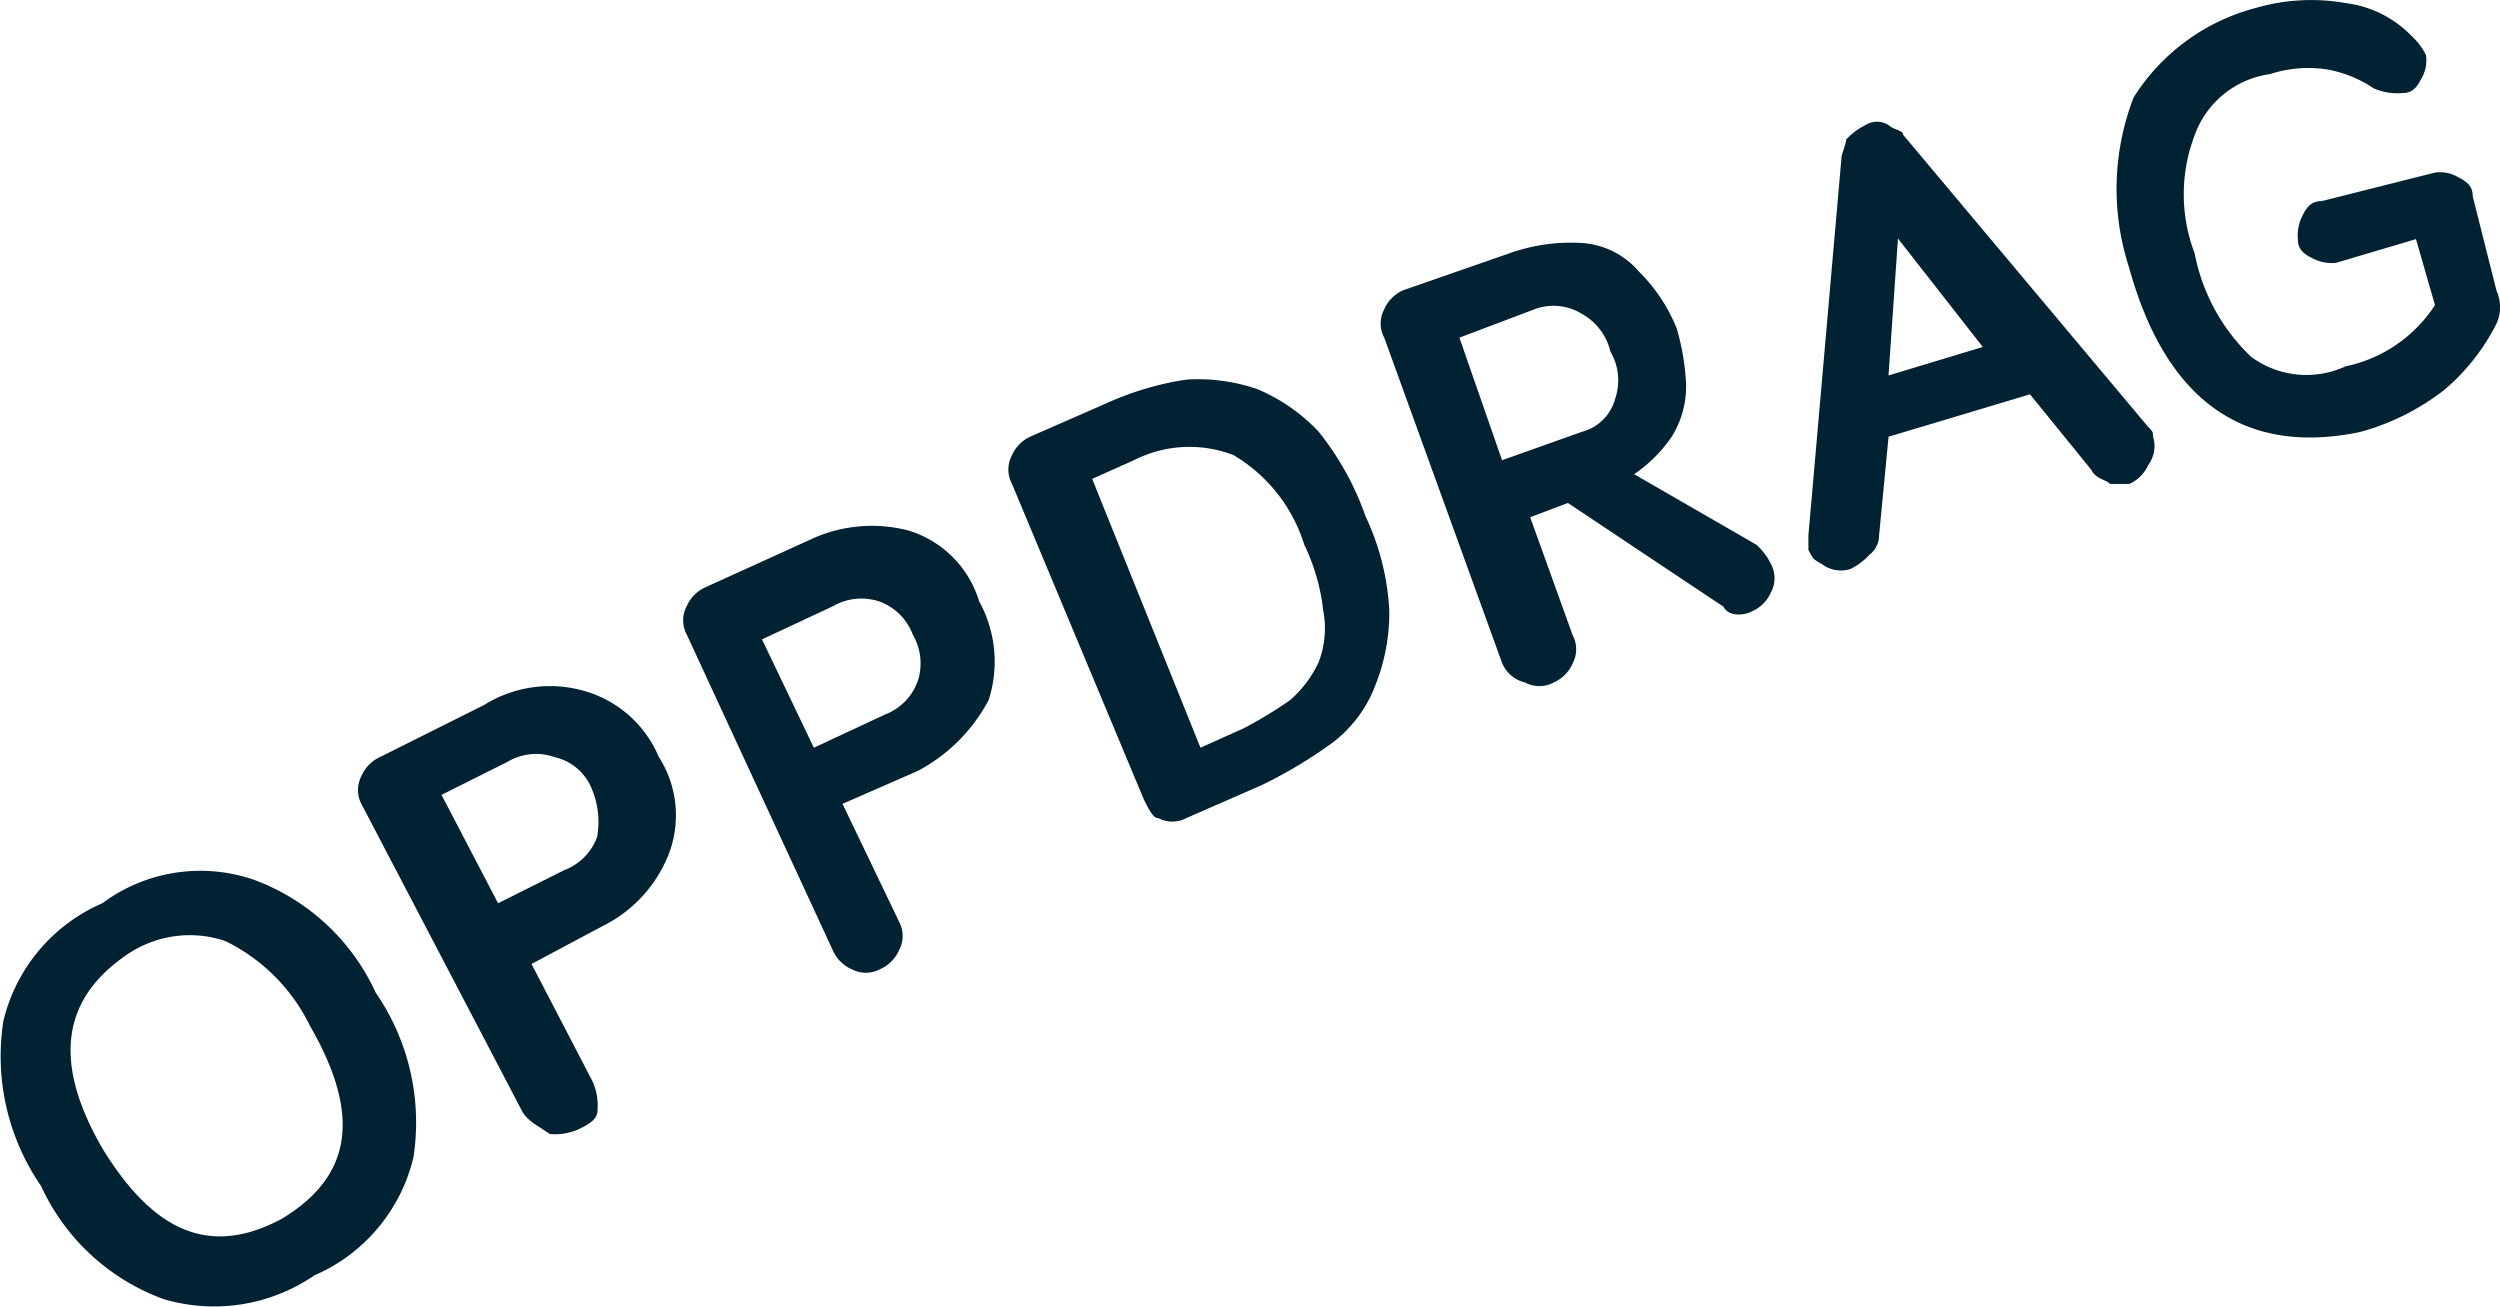 <svg xmlns="http://www.w3.org/2000/svg" id="uppdrag" width="52.638" height="27.512" viewBox="0 0 52.638 27.512"><path id="Path_8129" data-name="Path 8129" d="M117.293,56.348a4.814,4.814,0,0,1-.794-3.473,3.619,3.619,0,0,1,2.084-2.481,3.461,3.461,0,0,1,3.175-.5,4.55,4.55,0,0,1,2.58,2.381,4.814,4.814,0,0,1,.794,3.473,3.619,3.619,0,0,1-2.084,2.481,3.737,3.737,0,0,1-3.175.5A4.55,4.55,0,0,1,117.293,56.348Zm1.29-.794c1.092,1.786,2.282,2.282,3.771,1.488,1.488-.893,1.687-2.183.6-4.068a3.869,3.869,0,0,0-1.786-1.786,2.341,2.341,0,0,0-2.084.3C117.789,52.379,117.492,53.669,118.583,55.554Z" transform="translate(-116.428 -31.376)" fill="#002232"></path><path id="Path_8130" data-name="Path 8130" d="M127.473,54.731l-3.374-6.45a.633.633,0,0,1,0-.6.775.775,0,0,1,.4-.4l2.183-1.092a2.614,2.614,0,0,1,2.084-.3,2.417,2.417,0,0,1,1.588,1.389,2.28,2.28,0,0,1,.2,2.084,2.854,2.854,0,0,1-1.389,1.488l-1.488.794,1.29,2.481a1.258,1.258,0,0,1,.1.6c0,.2-.2.3-.4.4a1.259,1.259,0,0,1-.6.1C127.771,55.028,127.572,54.929,127.473,54.731Zm-.5-4.366,1.389-.695a1.187,1.187,0,0,0,.695-.695,1.789,1.789,0,0,0-.1-.992,1.111,1.111,0,0,0-.794-.695,1.174,1.174,0,0,0-.992.1l-1.389.695Z" transform="translate(-116.486 -31.347)" fill="#002232"></path><path id="Path_8131" data-name="Path 8131" d="M134.076,51.331,131,44.682a.633.633,0,0,1,0-.6.775.775,0,0,1,.4-.4l2.183-.992a3.049,3.049,0,0,1,2.084-.2,2.232,2.232,0,0,1,1.488,1.488,2.633,2.633,0,0,1,.2,2.084,3.579,3.579,0,0,1-1.488,1.488l-1.588.695,1.191,2.481a.633.633,0,0,1,0,.6.775.775,0,0,1-.4.4.633.633,0,0,1-.6,0A.775.775,0,0,1,134.076,51.331Zm-.4-4.267,1.488-.695a1.187,1.187,0,0,0,.695-.695,1.2,1.2,0,0,0-.1-.992,1.187,1.187,0,0,0-.695-.695,1.2,1.2,0,0,0-.992.1l-1.488.695Z" transform="translate(-116.54 -31.32)" fill="#002232"></path><path id="Path_8132" data-name="Path 8132" d="M140.678,48.131,137.9,41.483a.632.632,0,0,1,0-.6.775.775,0,0,1,.4-.4l1.588-.695a6.35,6.35,0,0,1,1.687-.5,3.857,3.857,0,0,1,1.488.2,3.776,3.776,0,0,1,1.29.893,6.024,6.024,0,0,1,.992,1.786,5.3,5.3,0,0,1,.5,1.985,4.114,4.114,0,0,1-.3,1.588,2.709,2.709,0,0,1-.893,1.191,9.8,9.8,0,0,1-1.488.893l-1.588.695a.633.633,0,0,1-.6,0C140.876,48.528,140.777,48.33,140.678,48.131Zm1.191-1.092.893-.4a8.728,8.728,0,0,0,.992-.6,2.389,2.389,0,0,0,.6-.794,1.971,1.971,0,0,0,.1-1.092,4.259,4.259,0,0,0-.4-1.389,3.338,3.338,0,0,0-1.488-1.885,2.573,2.573,0,0,0-2.084.1l-.893.4Z" transform="translate(-116.593 -31.296)" fill="#002232"></path><path id="Path_8133" data-name="Path 8133" d="M148.28,45.231,145.8,38.385a.632.632,0,0,1,0-.6.775.775,0,0,1,.4-.4l2.282-.794a3.857,3.857,0,0,1,1.488-.2,1.73,1.73,0,0,1,1.191.6,3.568,3.568,0,0,1,.794,1.191,4.981,4.981,0,0,1,.2,1.191,2,2,0,0,1-.3,1.092,3.02,3.02,0,0,1-.794.794l2.58,1.488a1.37,1.37,0,0,1,.3.4.632.632,0,0,1,0,.6.775.775,0,0,1-.4.4c-.2.1-.5.1-.6-.1l-3.275-2.183-.794.3.893,2.481a.633.633,0,0,1,0,.6.775.775,0,0,1-.4.4.633.633,0,0,1-.6,0A.7.7,0,0,1,148.28,45.231Zm0-4.267,1.687-.6a.98.98,0,0,0,.695-.695,1.2,1.2,0,0,0-.1-.992,1.232,1.232,0,0,0-.6-.794,1.138,1.138,0,0,0-.992-.1l-1.588.6Z" transform="translate(-116.654 -31.274)" fill="#002232"></path><path id="Path_8134" data-name="Path 8134" d="M154.8,42.83v-.3l.695-7.938c0-.1.1-.3.1-.4a1.37,1.37,0,0,1,.4-.3.451.451,0,0,1,.5,0c.1.1.3.1.3.2l5.16,6.152c.1.1.1.1.1.2a.656.656,0,0,1-.1.6.775.775,0,0,1-.4.4h-.4c-.1-.1-.3-.1-.4-.3l-1.29-1.588-2.977.893-.2,2.084a.516.516,0,0,1-.2.4,1.37,1.37,0,0,1-.4.3.656.656,0,0,1-.6-.1C154.9,43.028,154.9,43.028,154.8,42.83Zm1.687-3.671,1.985-.6-1.786-2.282Z" transform="translate(-116.724 -31.254)" fill="#002232"></path><path id="Path_8135" data-name="Path 8135" d="M161.6,36.856a5.336,5.336,0,0,1,.1-3.572,4.336,4.336,0,0,1,2.58-1.885,4.167,4.167,0,0,1,1.885-.1,2.331,2.331,0,0,1,1.389.695,1.37,1.37,0,0,1,.3.4.744.744,0,0,1-.1.5c-.1.2-.2.3-.4.3a1.259,1.259,0,0,1-.6-.1,2.576,2.576,0,0,0-.992-.4,2.613,2.613,0,0,0-1.191.1,1.972,1.972,0,0,0-1.588,1.29,3.485,3.485,0,0,0,0,2.481,4.068,4.068,0,0,0,1.191,2.183,1.963,1.963,0,0,0,1.985.2,2.966,2.966,0,0,0,1.885-1.29l-.4-1.389-1.687.5a.894.894,0,0,1-.5-.1c-.2-.1-.3-.2-.3-.4a.9.9,0,0,1,.1-.5c.1-.2.2-.3.4-.3l2.382-.6a.744.744,0,0,1,.5.1c.2.1.3.2.3.4l.5,1.985a.839.839,0,0,1,0,.695,4.462,4.462,0,0,1-1.092,1.389,5.037,5.037,0,0,1-1.786.893C164.079,40.825,162.392,39.734,161.6,36.856Z" transform="translate(-116.775 -31.234)" fill="#002232"></path></svg>